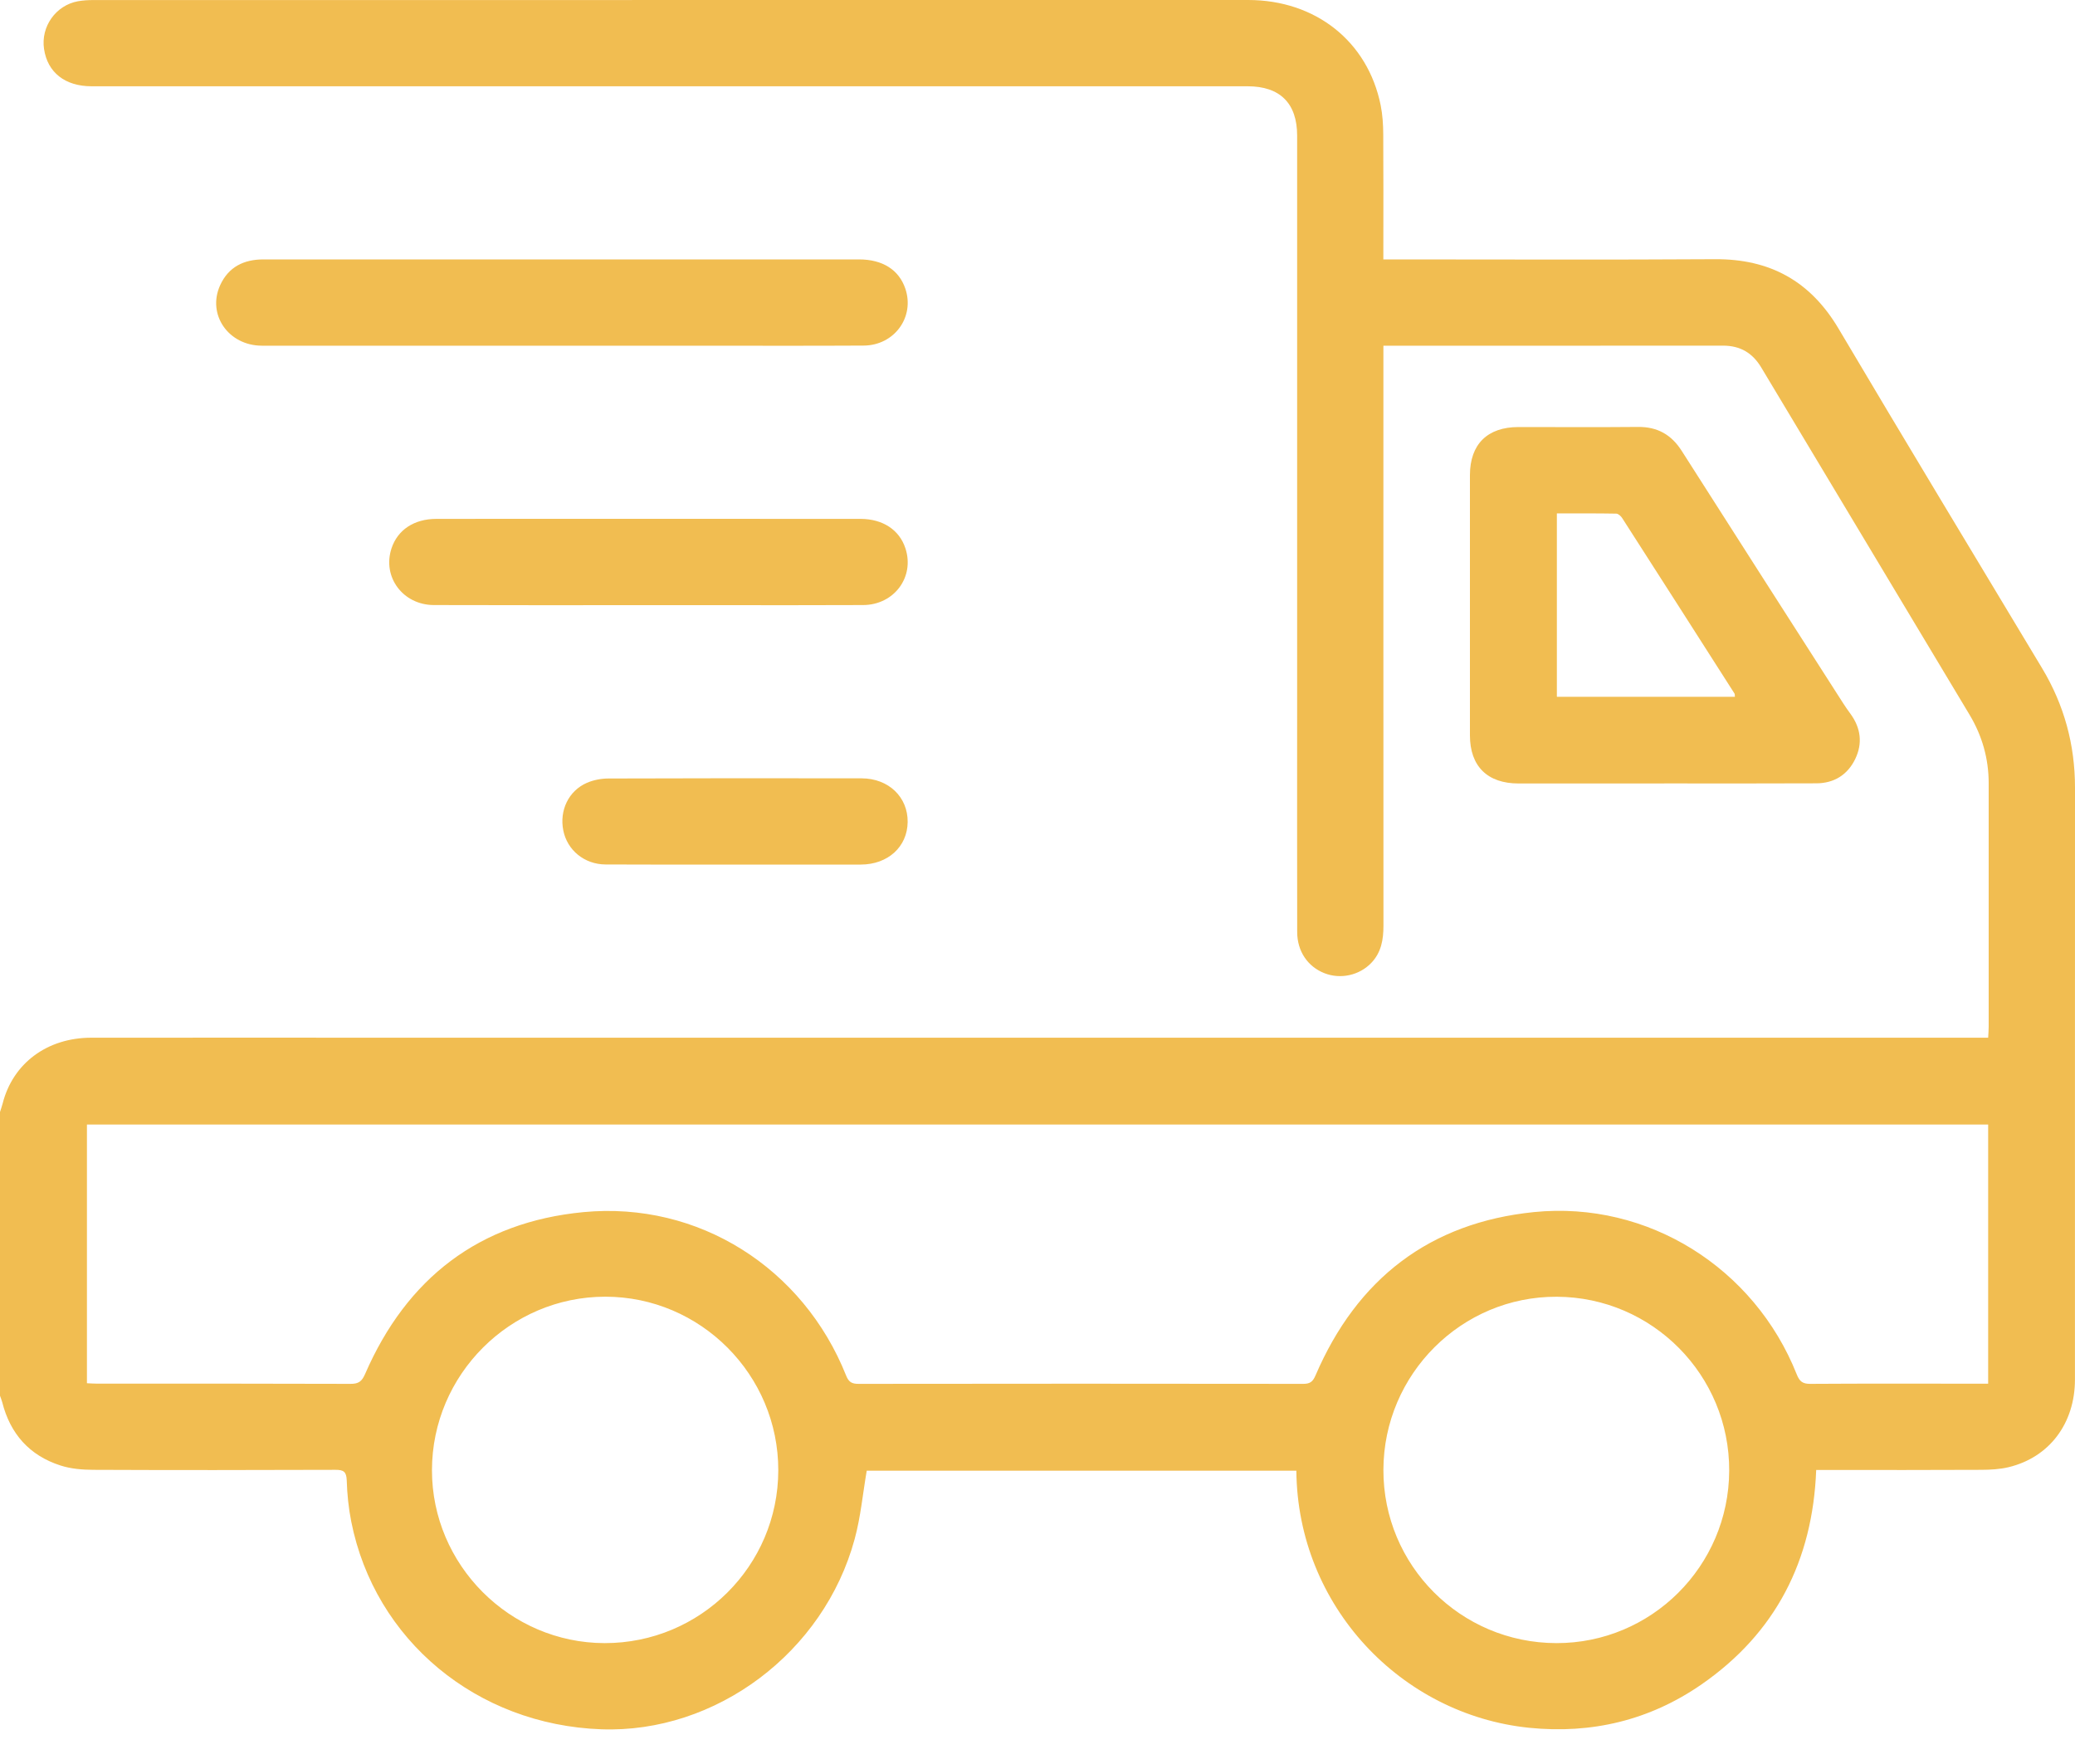 <?xml version="1.0" encoding="UTF-8"?> <svg xmlns="http://www.w3.org/2000/svg" width="40" height="34" viewBox="0 0 40 34" fill="none"> <path d="M0 21.433C0.017 21.378 0.037 21.324 0.051 21.269C0.248 20.495 0.907 20.002 1.76 20.001C3.857 19.999 5.953 20.001 8.05 20.001C18.063 20.001 28.076 20.001 38.089 20.001H38.326C38.33 19.921 38.336 19.852 38.336 19.784C38.337 18.221 38.337 16.659 38.336 15.096C38.336 14.623 38.211 14.184 37.969 13.779C36.63 11.547 35.291 9.317 33.953 7.085C33.785 6.803 33.547 6.662 33.216 6.662C31.107 6.664 28.997 6.663 26.888 6.663C26.824 6.663 26.76 6.663 26.668 6.663C26.668 6.767 26.668 6.855 26.668 6.943C26.668 10.576 26.667 14.209 26.669 17.842C26.669 18.111 26.627 18.36 26.432 18.562C26.202 18.8 25.841 18.879 25.532 18.758C25.209 18.632 25.006 18.334 25.006 17.963C25.003 16.577 25.005 15.19 25.005 13.803C25.005 10.073 25.005 6.342 25.005 2.612C25.005 1.991 24.674 1.663 24.052 1.663C16.623 1.663 9.195 1.663 1.766 1.663C1.254 1.663 0.916 1.397 0.849 0.944C0.784 0.514 1.075 0.102 1.503 0.024C1.599 0.007 1.697 0.001 1.794 0.001C9.216 0 16.639 0 24.061 0C25.36 0 26.366 0.797 26.615 2.027C26.652 2.21 26.664 2.402 26.665 2.59C26.67 3.312 26.667 4.035 26.667 4.758V5C26.765 5 26.846 5 26.928 5C28.972 5 31.016 5.009 33.06 4.996C34.12 4.989 34.899 5.418 35.443 6.336C36.739 8.524 38.056 10.7 39.366 12.88C39.792 13.589 40 14.355 40 15.182C39.998 18.984 40 22.786 39.999 26.589C39.999 27.436 39.504 28.092 38.716 28.28C38.547 28.32 38.368 28.329 38.194 28.33C37.217 28.335 36.24 28.333 35.264 28.333H35.011C34.944 30.075 34.233 31.475 32.796 32.469C31.799 33.158 30.681 33.424 29.478 33.302C27.008 33.05 25.012 30.955 24.99 28.347H16.708C16.631 28.796 16.591 29.239 16.476 29.662C15.883 31.854 13.799 33.41 11.591 33.331C9.191 33.245 7.224 31.614 6.771 29.327C6.719 29.066 6.692 28.798 6.684 28.533C6.678 28.366 6.623 28.329 6.467 28.33C4.911 28.335 3.355 28.337 1.799 28.33C1.587 28.329 1.365 28.311 1.165 28.246C0.568 28.054 0.197 27.636 0.043 27.027C0.032 26.984 0.014 26.944 0 26.902C0 25.079 0 23.256 0 21.433L0 21.433ZM1.676 21.675V26.661C1.749 26.664 1.812 26.669 1.875 26.669C3.503 26.669 5.13 26.667 6.757 26.673C6.913 26.674 6.976 26.625 7.038 26.483C7.84 24.636 9.24 23.555 11.246 23.363C13.465 23.151 15.485 24.439 16.311 26.514C16.362 26.641 16.423 26.673 16.551 26.673C19.408 26.669 22.266 26.669 25.123 26.673C25.256 26.673 25.308 26.63 25.36 26.509C26.158 24.651 27.559 23.565 29.572 23.362C31.767 23.142 33.82 24.438 34.635 26.488C34.689 26.624 34.747 26.674 34.897 26.673C35.977 26.666 37.058 26.669 38.138 26.67C38.2 26.67 38.263 26.67 38.326 26.67V21.675H1.676ZM15.003 28.34C15.006 26.499 13.505 24.993 11.669 24.993C9.832 24.993 8.329 26.497 8.327 28.336C8.325 30.162 9.827 31.667 11.655 31.67C13.501 31.673 15.001 30.181 15.003 28.34ZM26.668 28.328C26.663 30.172 28.154 31.666 30.001 31.67C31.834 31.674 33.326 30.187 33.334 28.349C33.342 26.506 31.853 25.002 30.011 24.994C28.176 24.985 26.673 26.485 26.668 28.329V28.328Z" fill="#F1BD51"></path> <path d="M32.084 15.101C31.147 15.101 30.209 15.101 29.273 15.101C28.674 15.101 28.337 14.77 28.336 14.175C28.335 12.502 28.335 10.83 28.336 9.157C28.337 8.562 28.673 8.231 29.272 8.231C30.04 8.231 30.808 8.236 31.576 8.229C31.949 8.225 32.219 8.377 32.419 8.691C33.453 10.314 34.492 11.934 35.531 13.555C35.576 13.626 35.625 13.695 35.675 13.763C35.871 14.034 35.908 14.328 35.764 14.628C35.615 14.936 35.354 15.097 35.013 15.098C34.036 15.103 33.06 15.1 32.084 15.1L32.084 15.101ZM33.444 13.43C33.44 13.393 33.443 13.378 33.437 13.369C32.716 12.241 31.996 11.113 31.272 9.987C31.247 9.948 31.197 9.901 31.157 9.9C30.776 9.893 30.395 9.896 30.012 9.896V13.43H33.444Z" fill="#F1BD51"></path> <path d="M10.829 6.663C8.902 6.663 6.976 6.665 5.049 6.663C4.402 6.662 3.987 6.061 4.244 5.497C4.406 5.143 4.701 5 5.079 5C6.596 5.001 8.112 5 9.629 5C11.939 5 14.249 5 16.56 5C17.012 5 17.327 5.199 17.451 5.56C17.639 6.107 17.243 6.658 16.647 6.661C15.567 6.667 14.486 6.663 13.406 6.663C12.547 6.663 11.688 6.663 10.829 6.663V6.663Z" fill="#F1BD51"></path> <path d="M12.501 11.664C11.122 11.664 9.743 11.667 8.364 11.662C7.765 11.66 7.366 11.119 7.547 10.57C7.664 10.214 7.98 10.002 8.411 10.001C9.751 9.999 11.092 10 12.432 10C13.818 10 15.203 10 16.589 10.001C17.02 10.002 17.338 10.214 17.454 10.569C17.635 11.12 17.238 11.659 16.639 11.662C15.696 11.667 14.752 11.664 13.809 11.664C13.373 11.664 12.937 11.664 12.501 11.664H12.501Z" fill="#F1BD51"></path> <path d="M14.172 16.664C13.339 16.664 12.506 16.667 11.673 16.662C11.265 16.66 10.935 16.386 10.859 16.008C10.781 15.621 10.96 15.242 11.315 15.088C11.442 15.033 11.591 15.005 11.73 15.005C13.358 14.999 14.985 14.999 16.612 15.002C17.131 15.004 17.502 15.364 17.497 15.843C17.492 16.321 17.117 16.663 16.594 16.664C15.787 16.665 14.98 16.664 14.172 16.664Z" fill="#F1BD51"></path> </svg> 